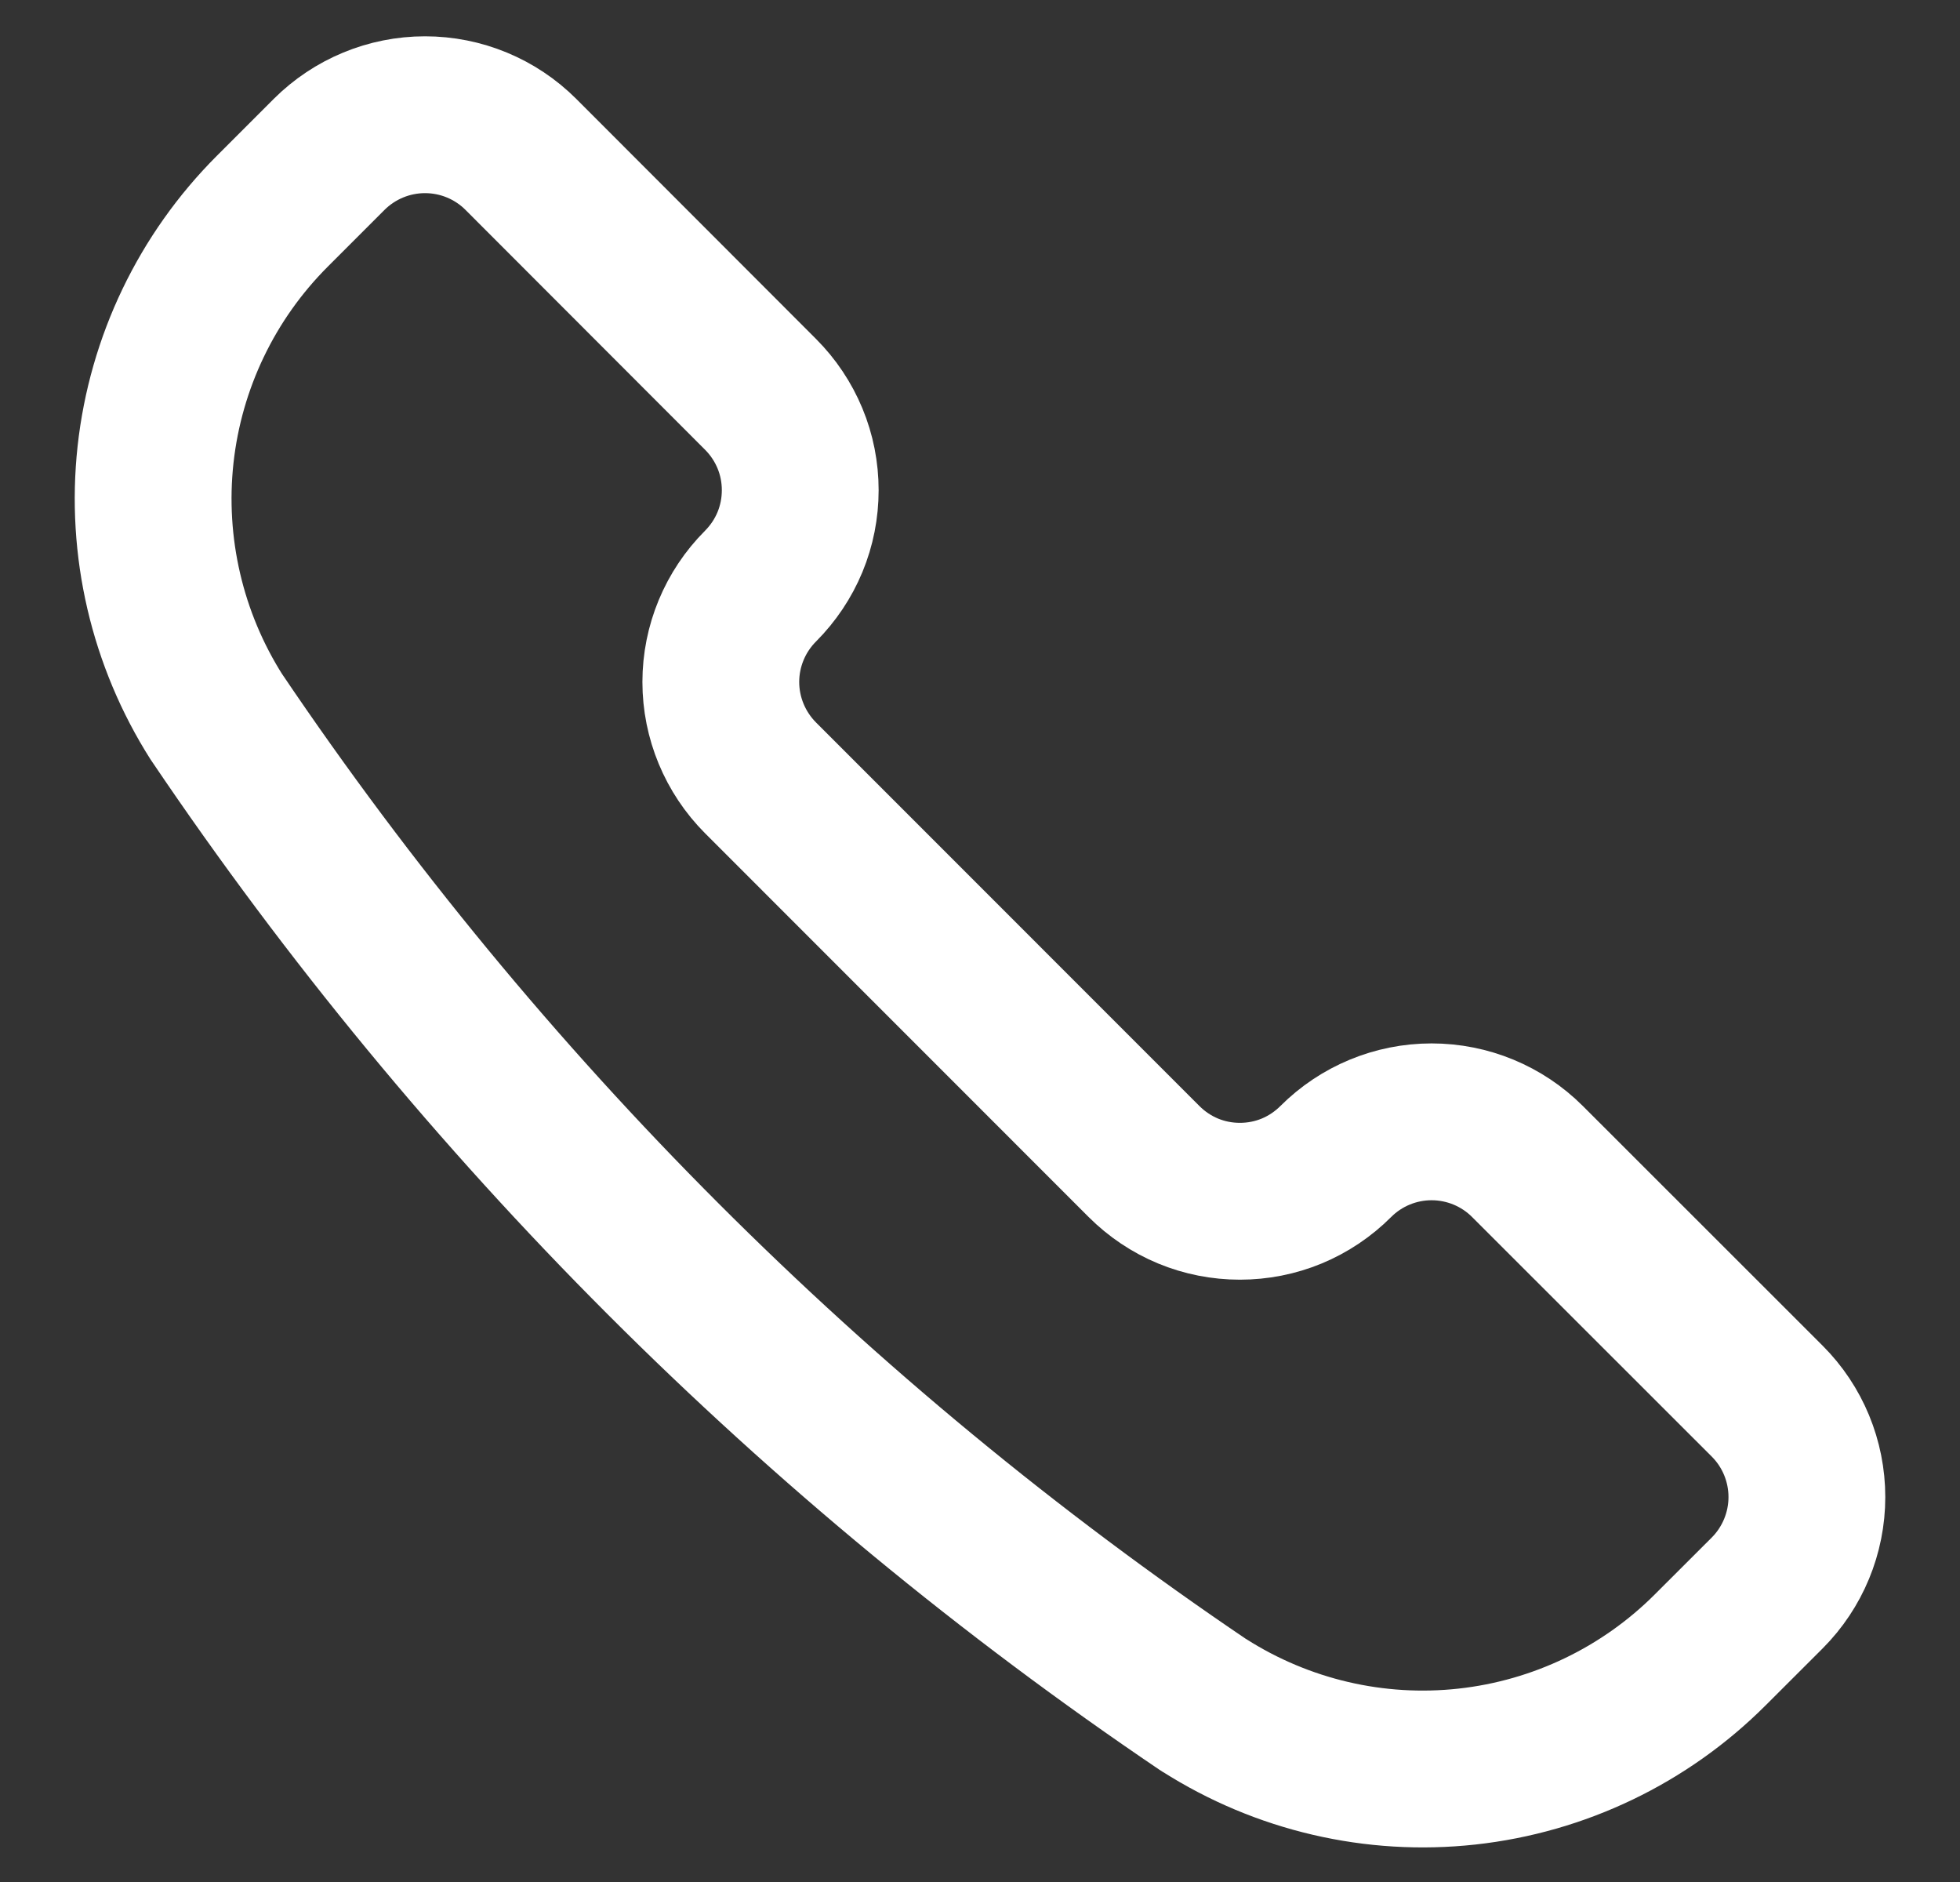 <svg width="25" height="24" viewBox="0 0 25 24" fill="none" xmlns="http://www.w3.org/2000/svg">
<rect x="0" y="0" width="25" height="24" fill="#333333" stroke="none"/>
<g clip-path="url(#clip0_1564_1014)">
<path d="M15.35 21.741L15.361 21.747C16.357 22.381 17.539 22.657 18.712 22.528C19.886 22.399 20.98 21.874 21.815 21.039L22.541 20.314C22.865 19.989 23.047 19.549 23.047 19.091C23.047 18.632 22.865 18.192 22.541 17.868L19.483 14.812C19.159 14.488 18.719 14.306 18.26 14.306C17.802 14.306 17.362 14.488 17.038 14.812C16.877 14.973 16.686 15.101 16.477 15.188C16.267 15.275 16.042 15.319 15.815 15.319C15.588 15.319 15.363 15.275 15.153 15.188C14.944 15.101 14.753 14.973 14.592 14.812L9.701 9.92C9.377 9.595 9.194 9.155 9.194 8.697C9.194 8.238 9.377 7.798 9.701 7.474C9.861 7.313 9.989 7.123 10.076 6.913C10.163 6.703 10.207 6.478 10.207 6.251C10.207 6.024 10.163 5.799 10.076 5.59C9.989 5.38 9.861 5.189 9.701 5.029L6.644 1.969C6.32 1.645 5.88 1.463 5.421 1.463C4.963 1.463 4.523 1.645 4.198 1.969L3.473 2.694C2.638 3.529 2.113 4.623 1.984 5.797C1.856 6.97 2.131 8.152 2.764 9.148L2.772 9.159C6.122 14.119 10.392 18.39 15.35 21.741Z" stroke="white" stroke-width="2" stroke-linecap="round" stroke-linejoin="round"/>
</g>
<defs>
<clipPath id="clip0_1564_1014">
<rect width="24" height="24" fill="white" transform="translate(0.5)"/>
</clipPath>
</defs>
</svg>
